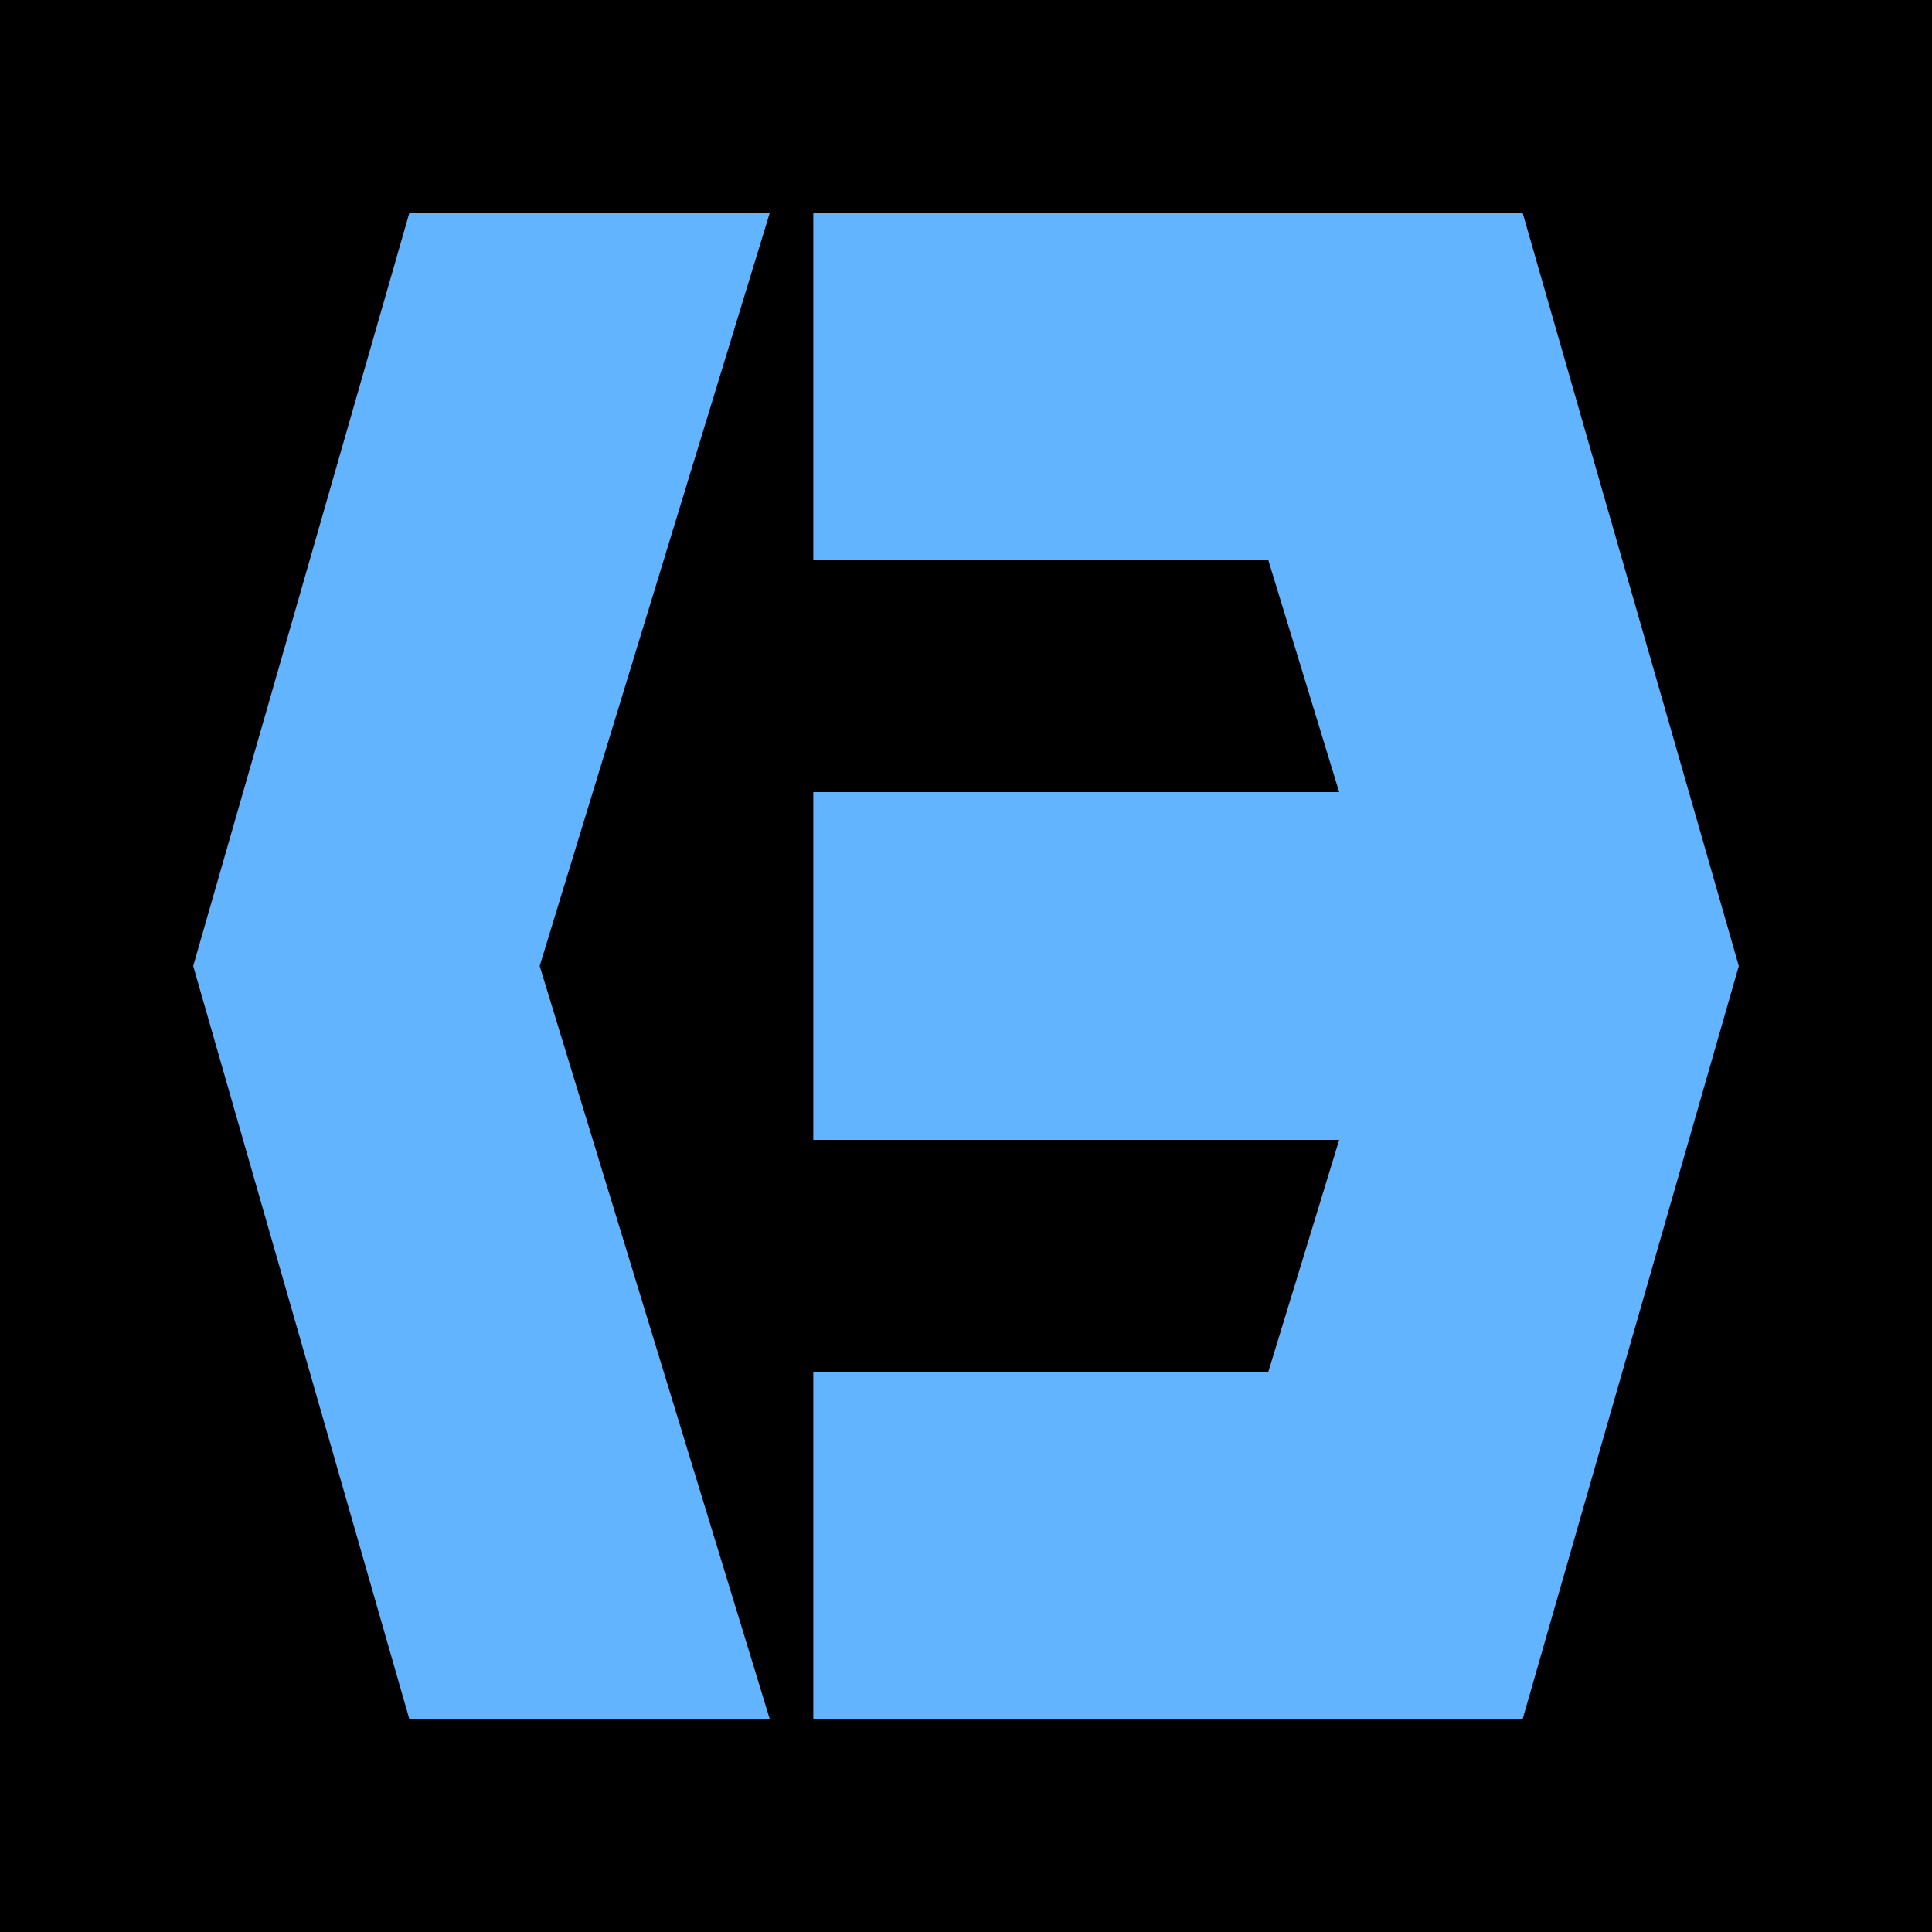 <svg width="300" height="300" viewBox="0 0 300 300" fill="none" xmlns="http://www.w3.org/2000/svg">
<rect width="300" height="300" fill="black"/>
<path fill-rule="evenodd" clip-rule="evenodd" d="M63.581 33H119.549L83.801 150L119.549 267H63.581L30 150L63.581 33ZM236.419 33H234.614H180.451H126.289V87H196.95L207.949 123H126.289V177H207.949L196.95 213H126.289V267H180.451H234.614H236.419L270 150L236.419 33Z" fill="#62B4FF"/>
</svg>
